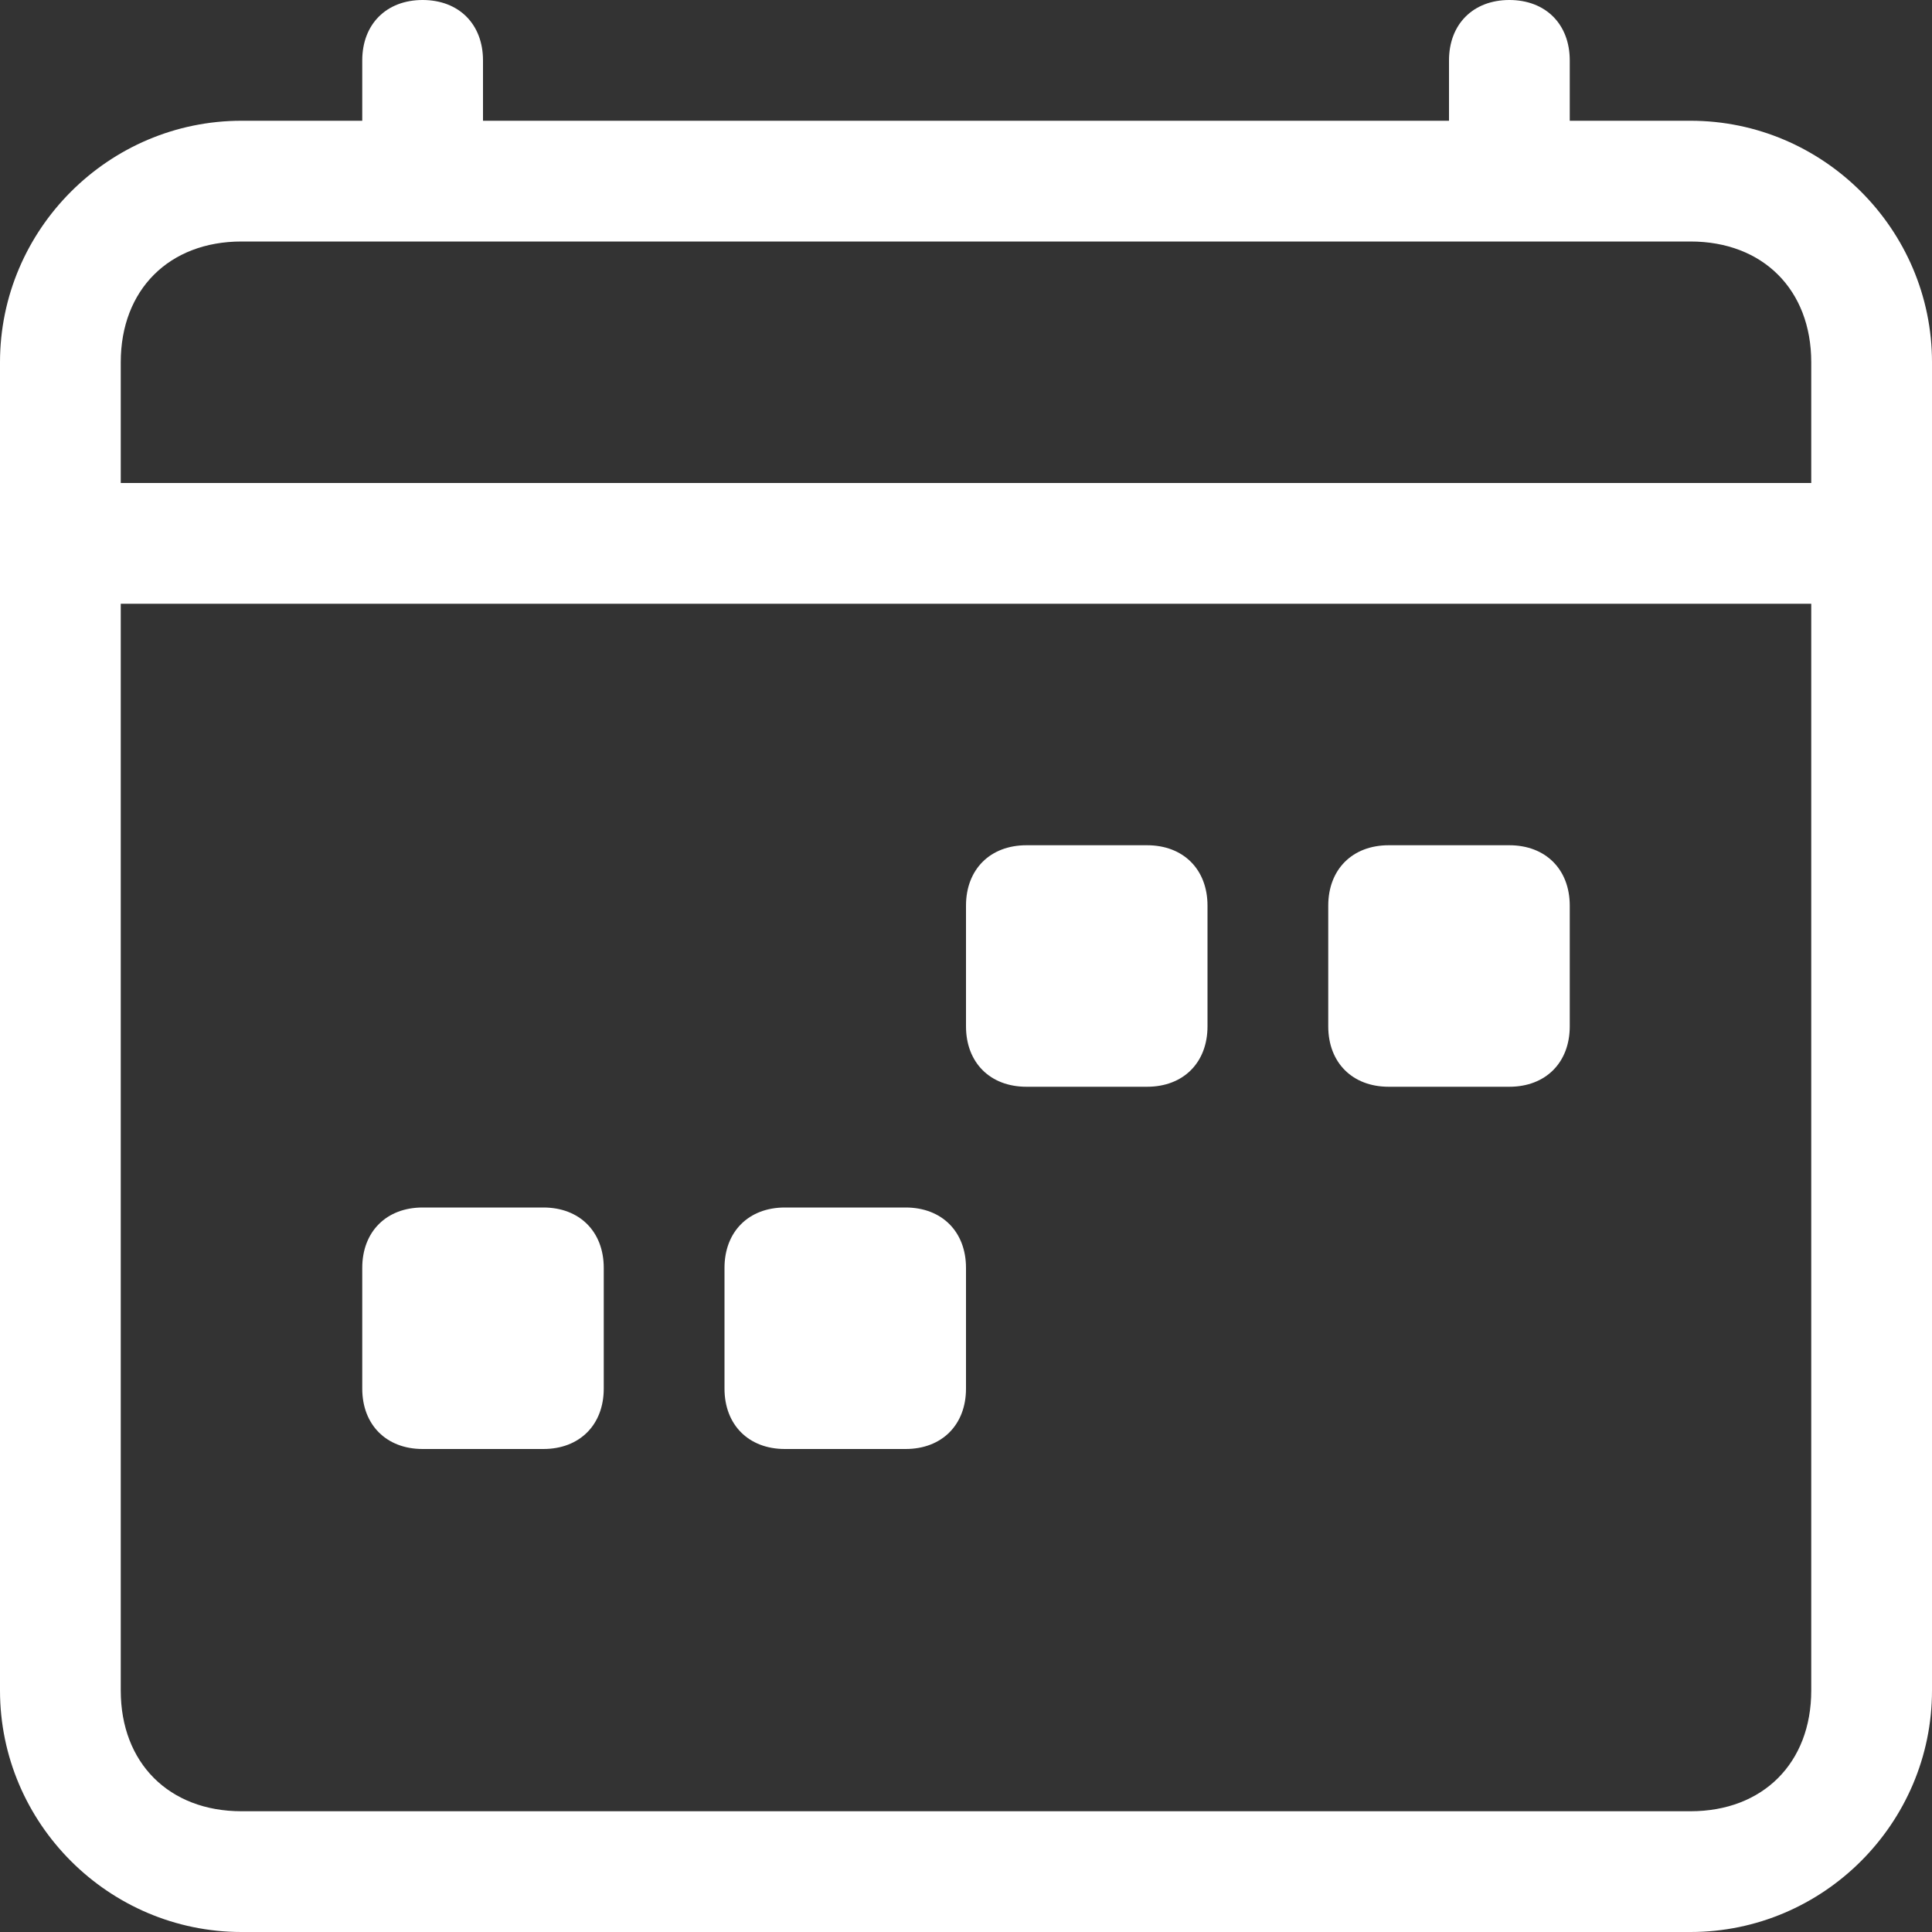 <?xml version="1.0" encoding="utf-8"?>
<!-- Generator: Adobe Illustrator 28.2.0, SVG Export Plug-In . SVG Version: 6.00 Build 0)  -->
<svg version="1.1" id="Ebene_1" xmlns="http://www.w3.org/2000/svg" xmlns:xlink="http://www.w3.org/1999/xlink" x="0px" y="0px"
	 viewBox="0 0 16 16" style="enable-background:new 0 0 16 16;" xml:space="preserve">
<rect x="0" y="0" width="16" height="16" fill="#333333" stroke="none"/>
<style type="text/css">
	.st0{fill:#FFFFFF;}
</style>
<path class="st0" d="M3.5,0C3.8,0,4,0.2,4,0.5V1h8V0.5C12,0.2,12.2,0,12.5,0S13,0.2,13,0.5V1h1c1.1,0,2,0.9,2,2v11c0,1.1-0.9,2-2,2
	H2c-1.1,0-2-0.9-2-2V3c0-1.1,0.9-2,2-2h1V0.5C3,0.2,3.2,0,3.5,0 M2,2C1.4,2,1,2.4,1,3v1h14V3c0-0.6-0.4-1-1-1H2z M15,5H1v9
	c0,0.6,0.4,1,1,1h12c0.6,0,1-0.4,1-1V5z"/>
<path class="st0" d="M11,7.5C11,7.2,11.2,7,11.5,7h1C12.8,7,13,7.2,13,7.5v1C13,8.8,12.8,9,12.5,9h-1C11.2,9,11,8.8,11,8.5V7.5z
	 M8,7.5C8,7.2,8.2,7,8.5,7h1C9.8,7,10,7.2,10,7.5v1C10,8.8,9.8,9,9.5,9h-1C8.2,9,8,8.8,8,8.5V7.5z M6,10.5C6,10.2,6.2,10,6.5,10h1
	C7.8,10,8,10.2,8,10.5v1C8,11.8,7.8,12,7.5,12h-1C6.2,12,6,11.8,6,11.5V10.5z M3,10.5C3,10.2,3.2,10,3.5,10h1C4.8,10,5,10.2,5,10.5
	v1C5,11.8,4.8,12,4.5,12h-1C3.2,12,3,11.8,3,11.5V10.5z"/>
</svg>
